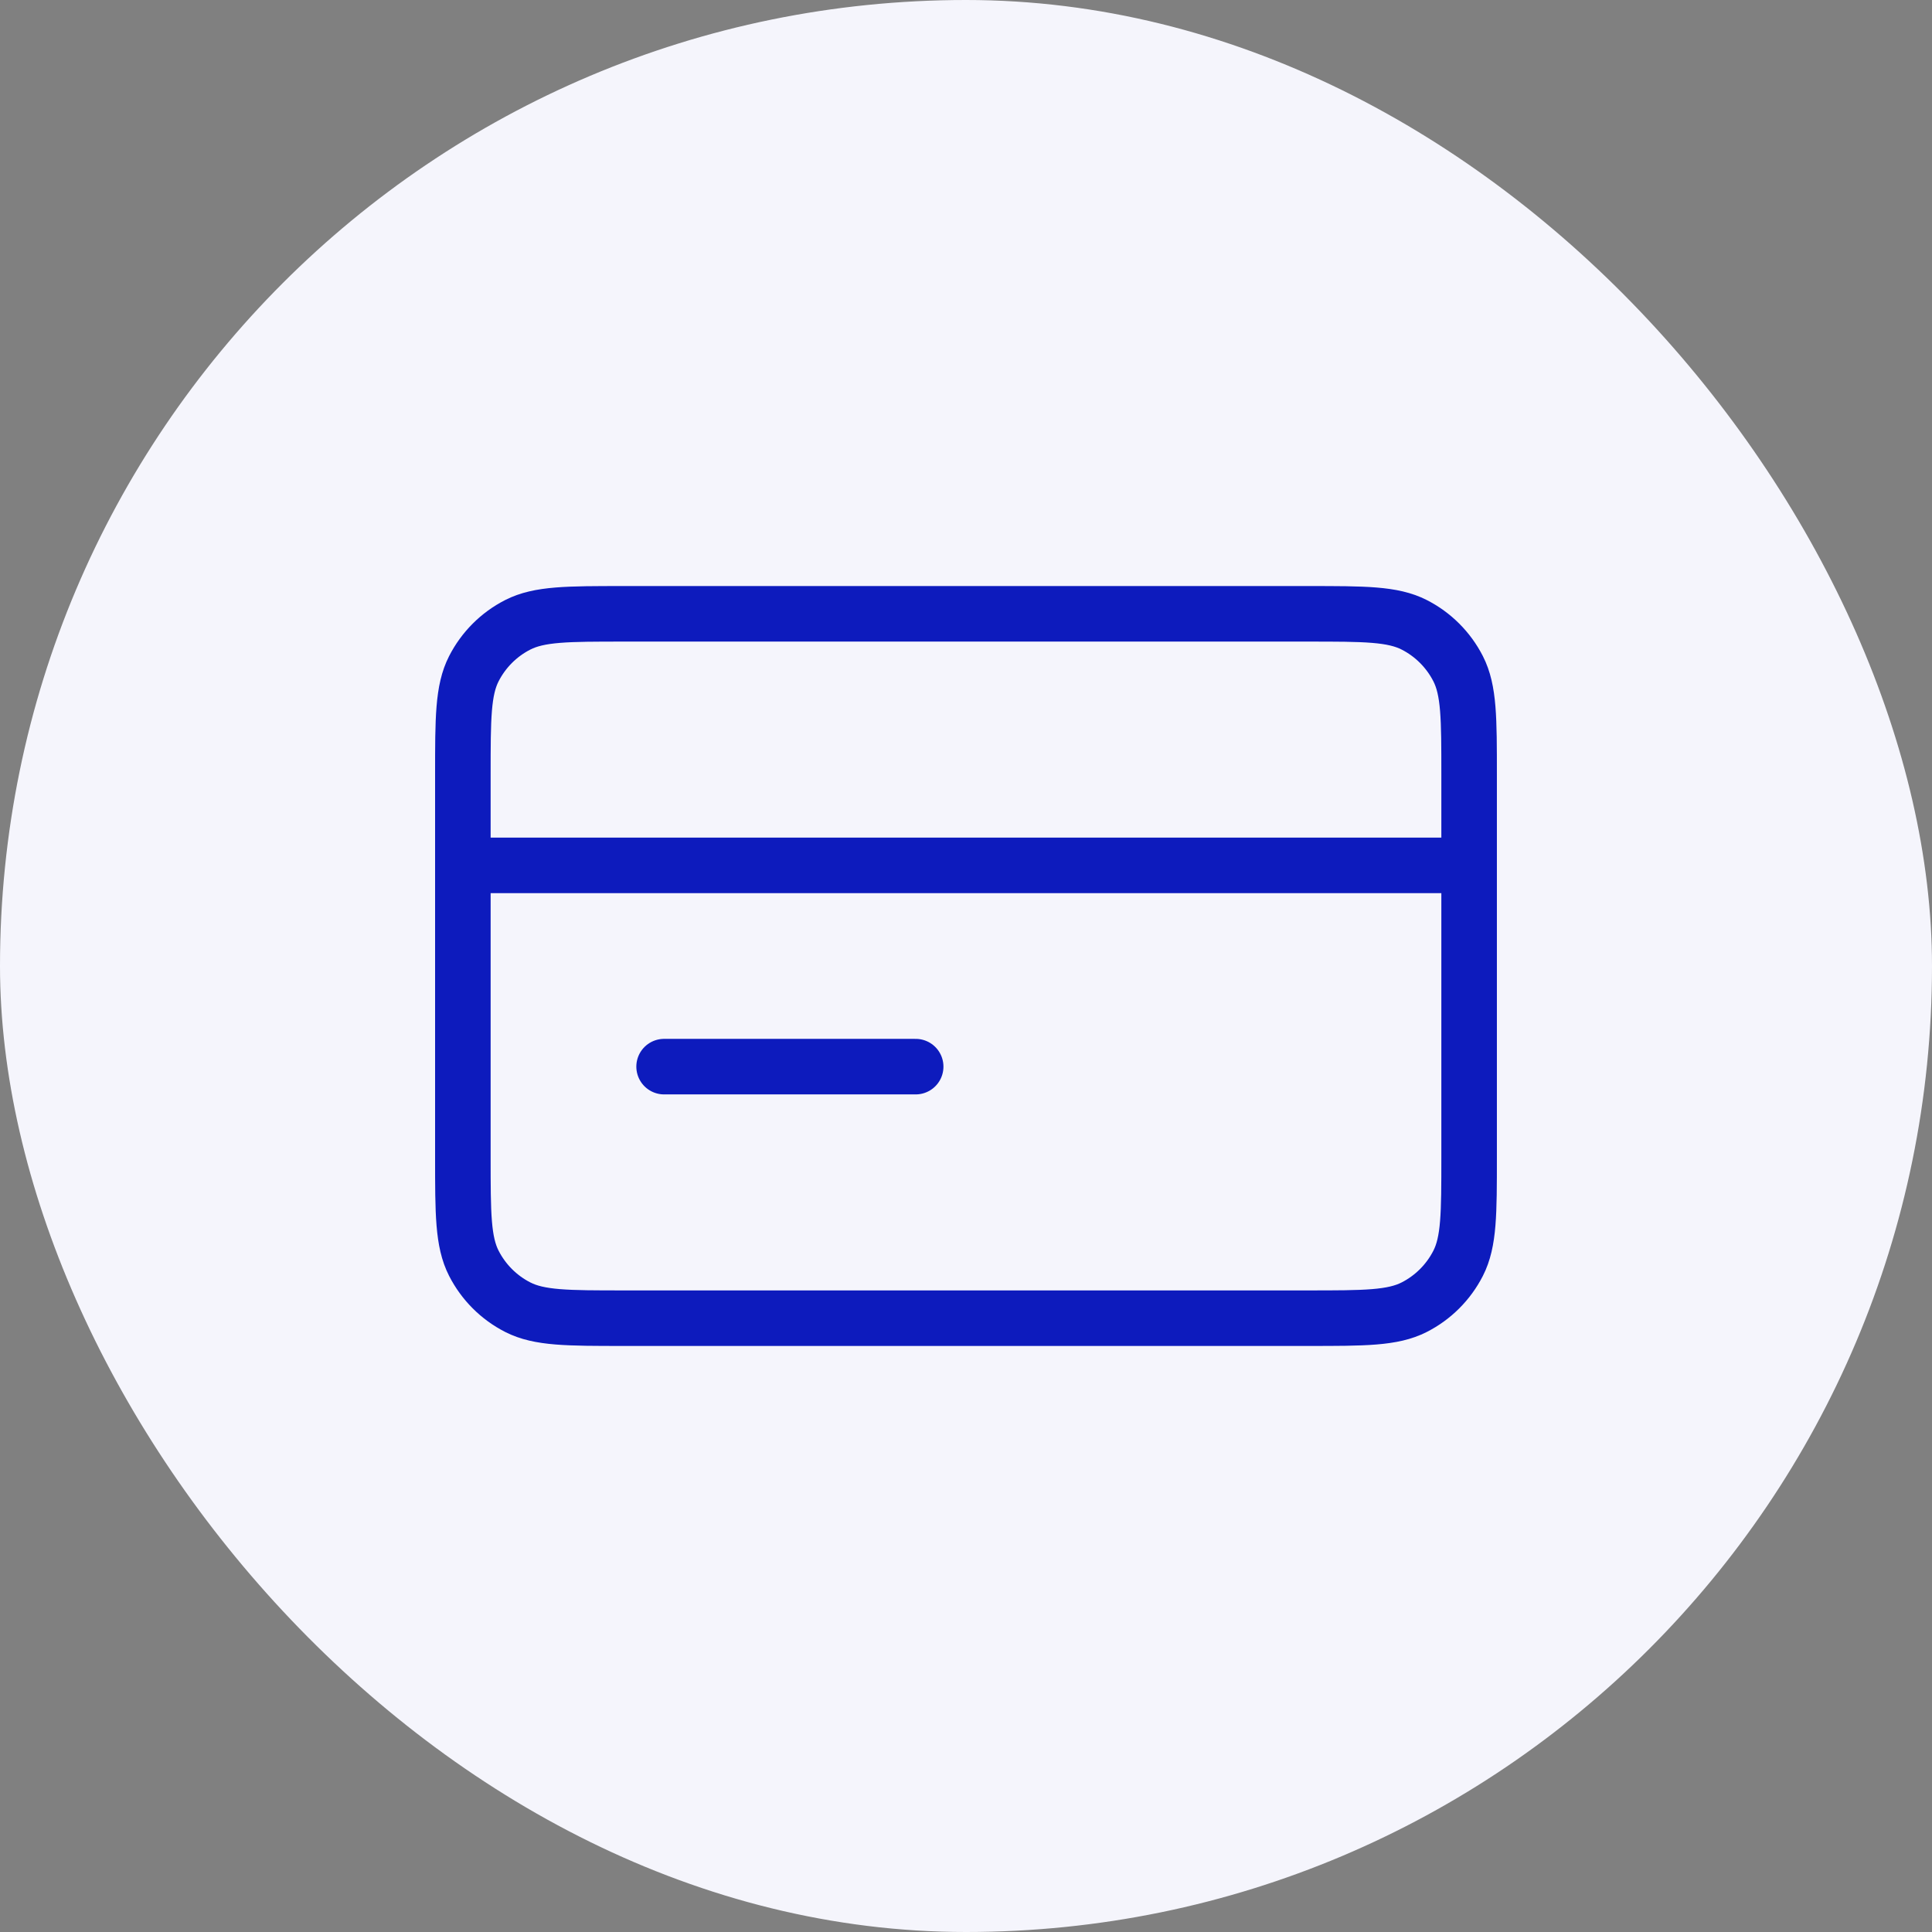 <svg width="80" height="80" viewBox="0 0 80 80" fill="none" xmlns="http://www.w3.org/2000/svg">
<rect x="0" y="0" width="80" height="80" fill="#808080" stroke="none"/>
<rect width="80" height="80" rx="40" fill="#F5F5FC"/>
<path d="M60.833 35.833H19.166M37.916 44.167H27.499M19.166 32.083L19.166 47.917C19.166 50.25 19.166 51.417 19.62 52.308C20.02 53.092 20.657 53.73 21.441 54.129C22.332 54.583 23.499 54.583 25.833 54.583L54.166 54.583C56.5 54.583 57.666 54.583 58.558 54.129C59.342 53.73 59.979 53.092 60.379 52.308C60.833 51.417 60.833 50.25 60.833 47.917V32.083C60.833 29.75 60.833 28.583 60.379 27.692C59.979 26.908 59.342 26.27 58.558 25.871C57.666 25.417 56.5 25.417 54.166 25.417L25.833 25.417C23.499 25.417 22.332 25.417 21.441 25.871C20.657 26.27 20.02 26.908 19.62 27.692C19.166 28.583 19.166 29.75 19.166 32.083Z" stroke="#0D1BBD" stroke-width="2.3" stroke-linecap="round" stroke-linejoin="round"/>
</svg>
